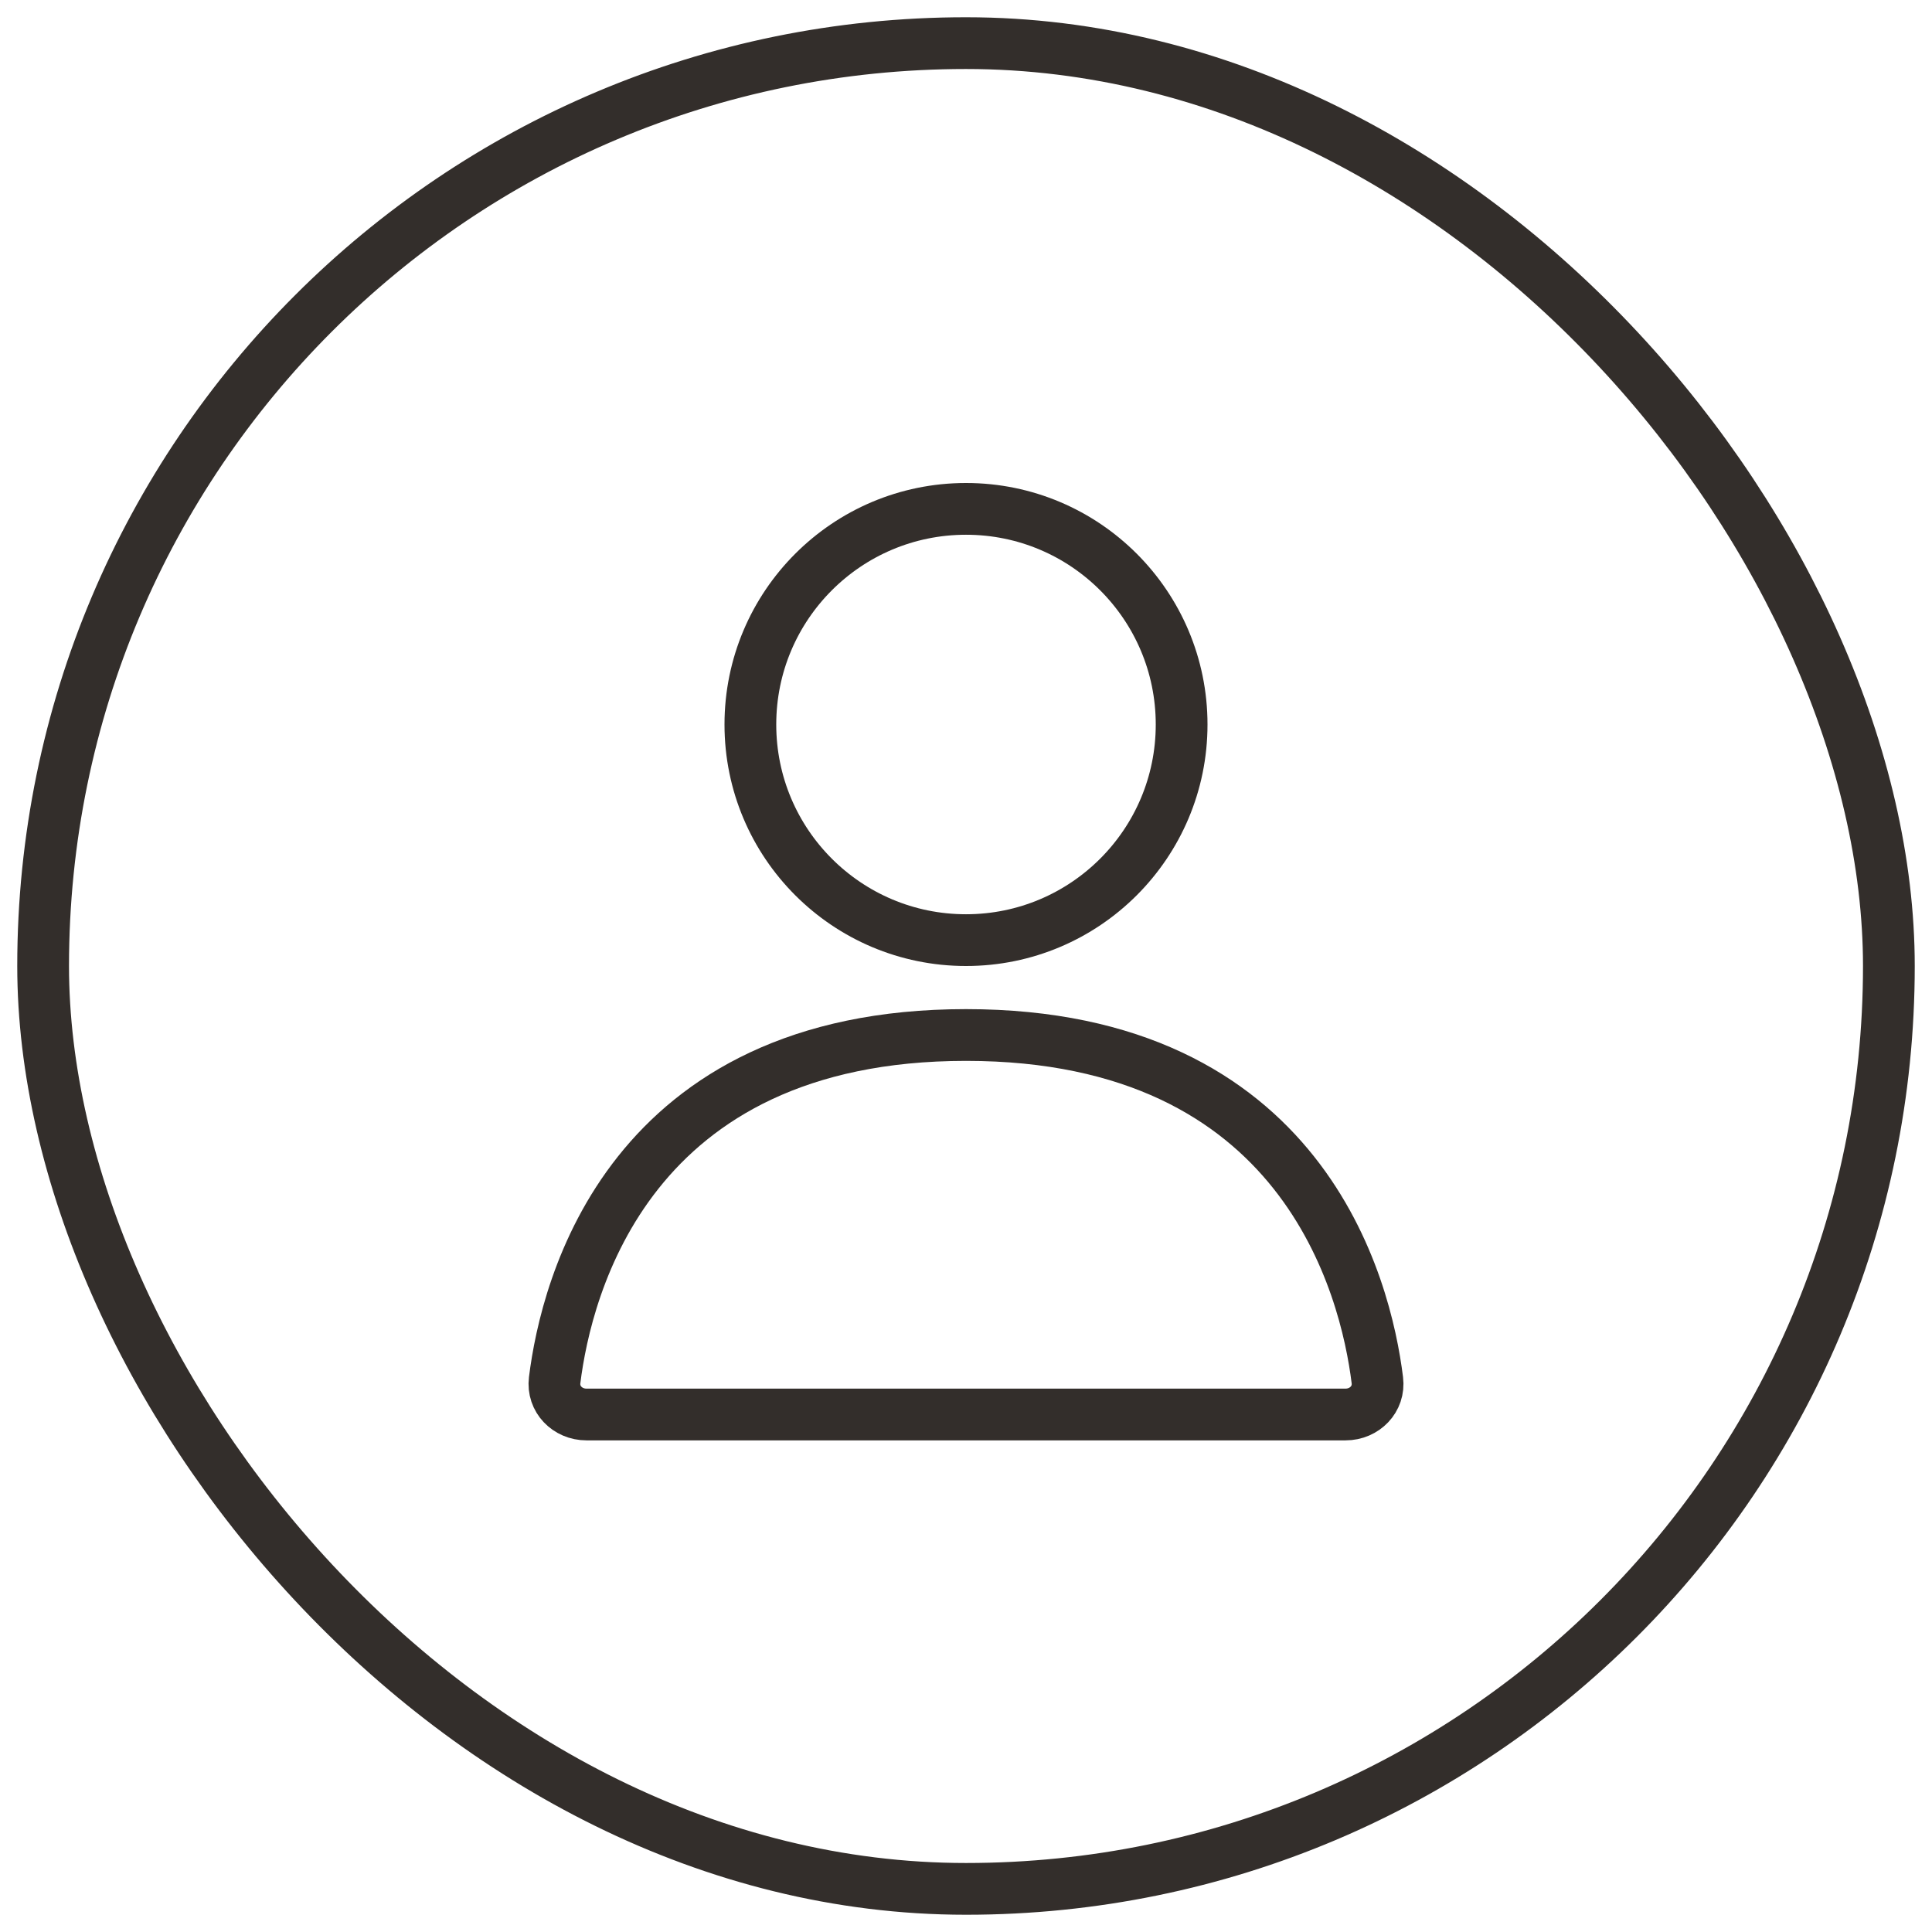<?xml version="1.0" encoding="UTF-8"?> <svg xmlns="http://www.w3.org/2000/svg" width="56" height="56" viewBox="0 0 56 56" fill="none"> <rect x="1.25" y="1.25" width="53.5" height="53.5" rx="26.75" stroke="#332E2B" stroke-width="1.5"></rect> <circle cx="28" cy="21" r="6.25" stroke="#332E2B" stroke-width="1.5"></circle> <path d="M39 41H17C16.448 41 16.009 40.553 16.077 40.005C16.413 37.297 18.226 30 28 30C37.774 30 39.587 37.297 39.923 40.005C39.992 40.553 39.552 41 39 41Z" stroke="#332E2B" stroke-width="1.5"></path> </svg> 